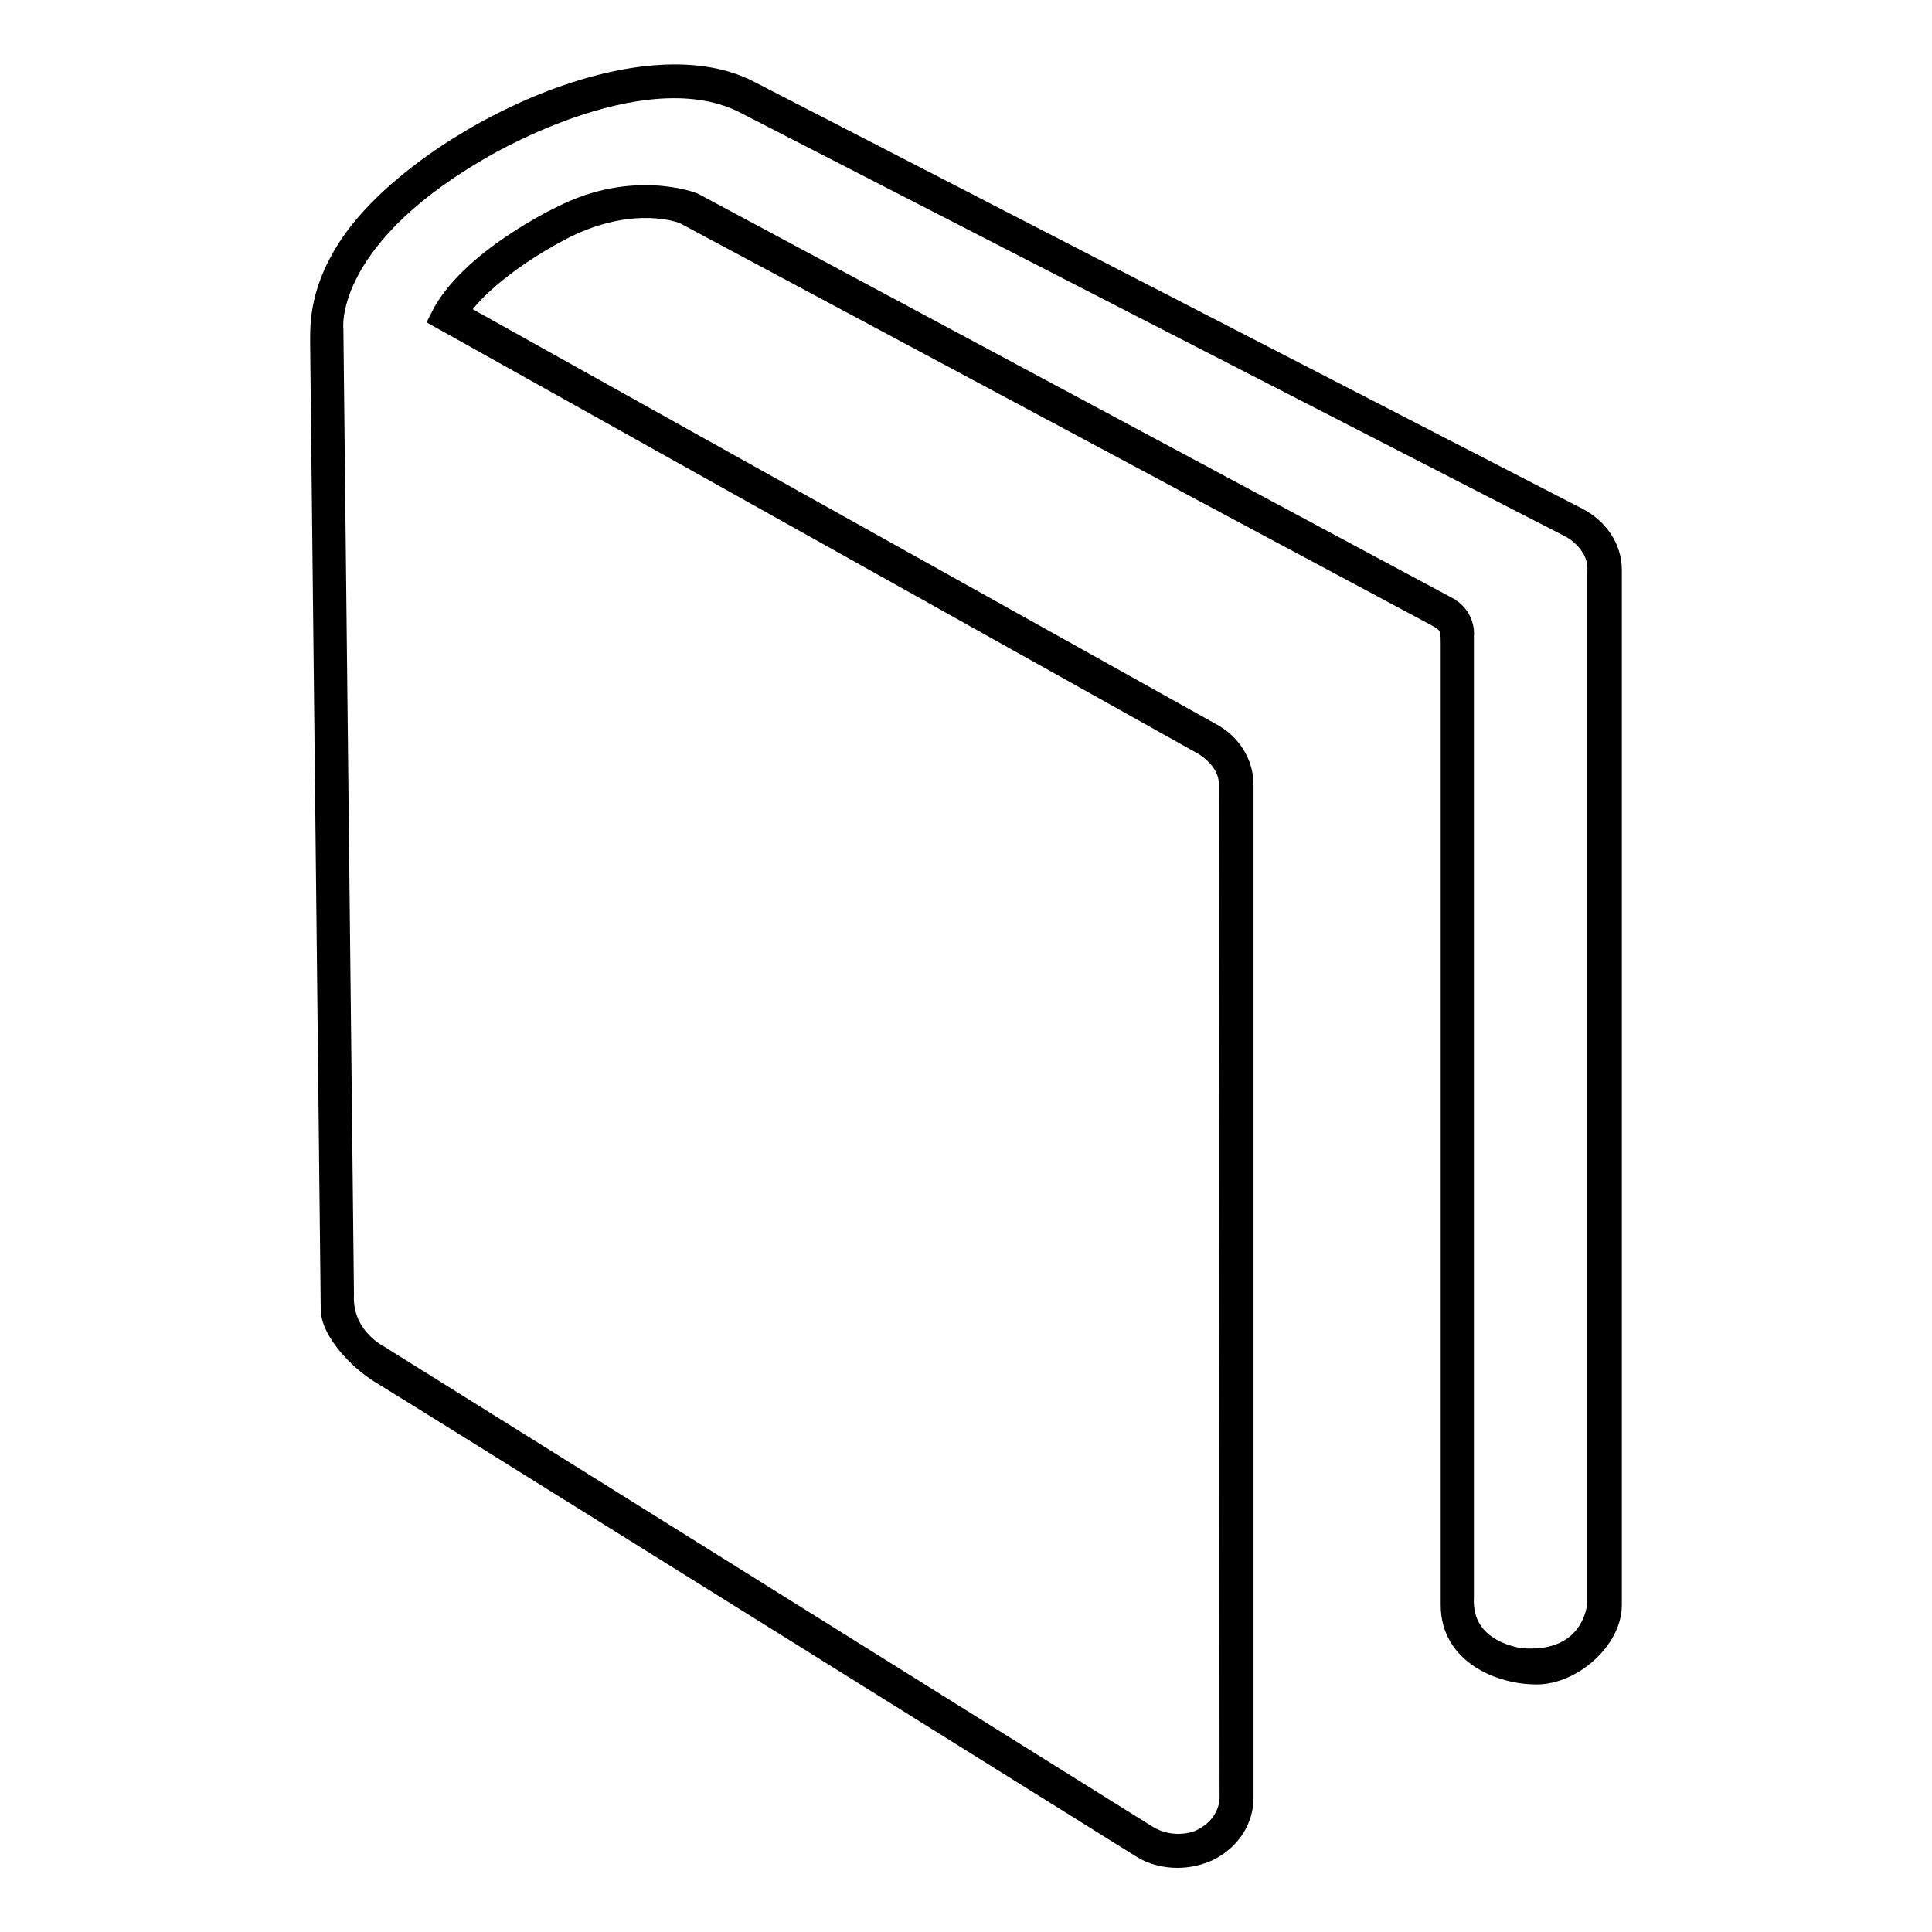 <?xml version="1.0" encoding="utf-8"?>
<!-- Svg Vector Icons : http://www.onlinewebfonts.com/icon -->
<!DOCTYPE svg PUBLIC "-//W3C//DTD SVG 1.1//EN" "http://www.w3.org/Graphics/SVG/1.1/DTD/svg11.dtd">
<svg version="1.1" xmlns="http://www.w3.org/2000/svg" xmlns:xlink="http://www.w3.org/1999/xlink" x="0px" y="0px" viewBox="0 0 256 256" enable-background="new 0 0 256 256" xml:space="preserve">
<g><g><path stroke-width="3" fill-opacity="0" stroke="#000000"  d="M209.1,68.8L99.3,12.2c-15-7.9-44.7,7.4-53.2,20.9c-3.8,6-3.5,10.4-3.5,12.8L44,173.6c0.1,2.7,3.5,6.4,6.4,8.2c6.1,3.7,98.3,61.3,100.9,62.9c1.4,0.9,3.1,1.3,4.7,1.3c1.4,0,2.8-0.3,4.1-0.9c2.8-1.4,4.5-4,4.5-6.9V104c0-2.8-1.6-5.4-4.3-6.8L60.5,41.5c1.1-2.2,5.6-6.8,13.7-11.1c8.6-4.5,15-2.8,16.5-2.2c0,0,95.7,51.2,98.7,52.8c2.9,1.5,3,1.8,3,4.4v127.3c0,6.4,6.5,9,11.2,9c4.7,0,9.8-4.6,9.8-9V75.5C213.4,72.7,211.7,70.2,209.1,68.8L209.1,68.8z"/><path stroke-width="3" fill-opacity="0" stroke="#000000"  d="M151.9,243.3L50.1,179.7c0,0-5-2.5-4.7-8.2L44,43.6C44,43.6,42.6,32,63,20c0,0,21.5-13.3,35.4-6.6l109.8,56.4c0,0,4.1,2.1,3.6,6.3l0,136.6c0,0-0.6,7.9-10.2,7.2c0,0-8.2-0.8-7.8-8.3V84.2c0,0,0.3-2.1-1.8-3.5L91.8,27c0,0-7.9-3.1-17.4,1.8c0,0-12.1,5.7-15.9,13.3l100.7,56.3c0,0,4,2,3.8,5.8l0.1,134.1c0,0,0.1,3.8-4.2,5.7C158.9,244,155.5,245.5,151.9,243.3z"/></g></g>
</svg>